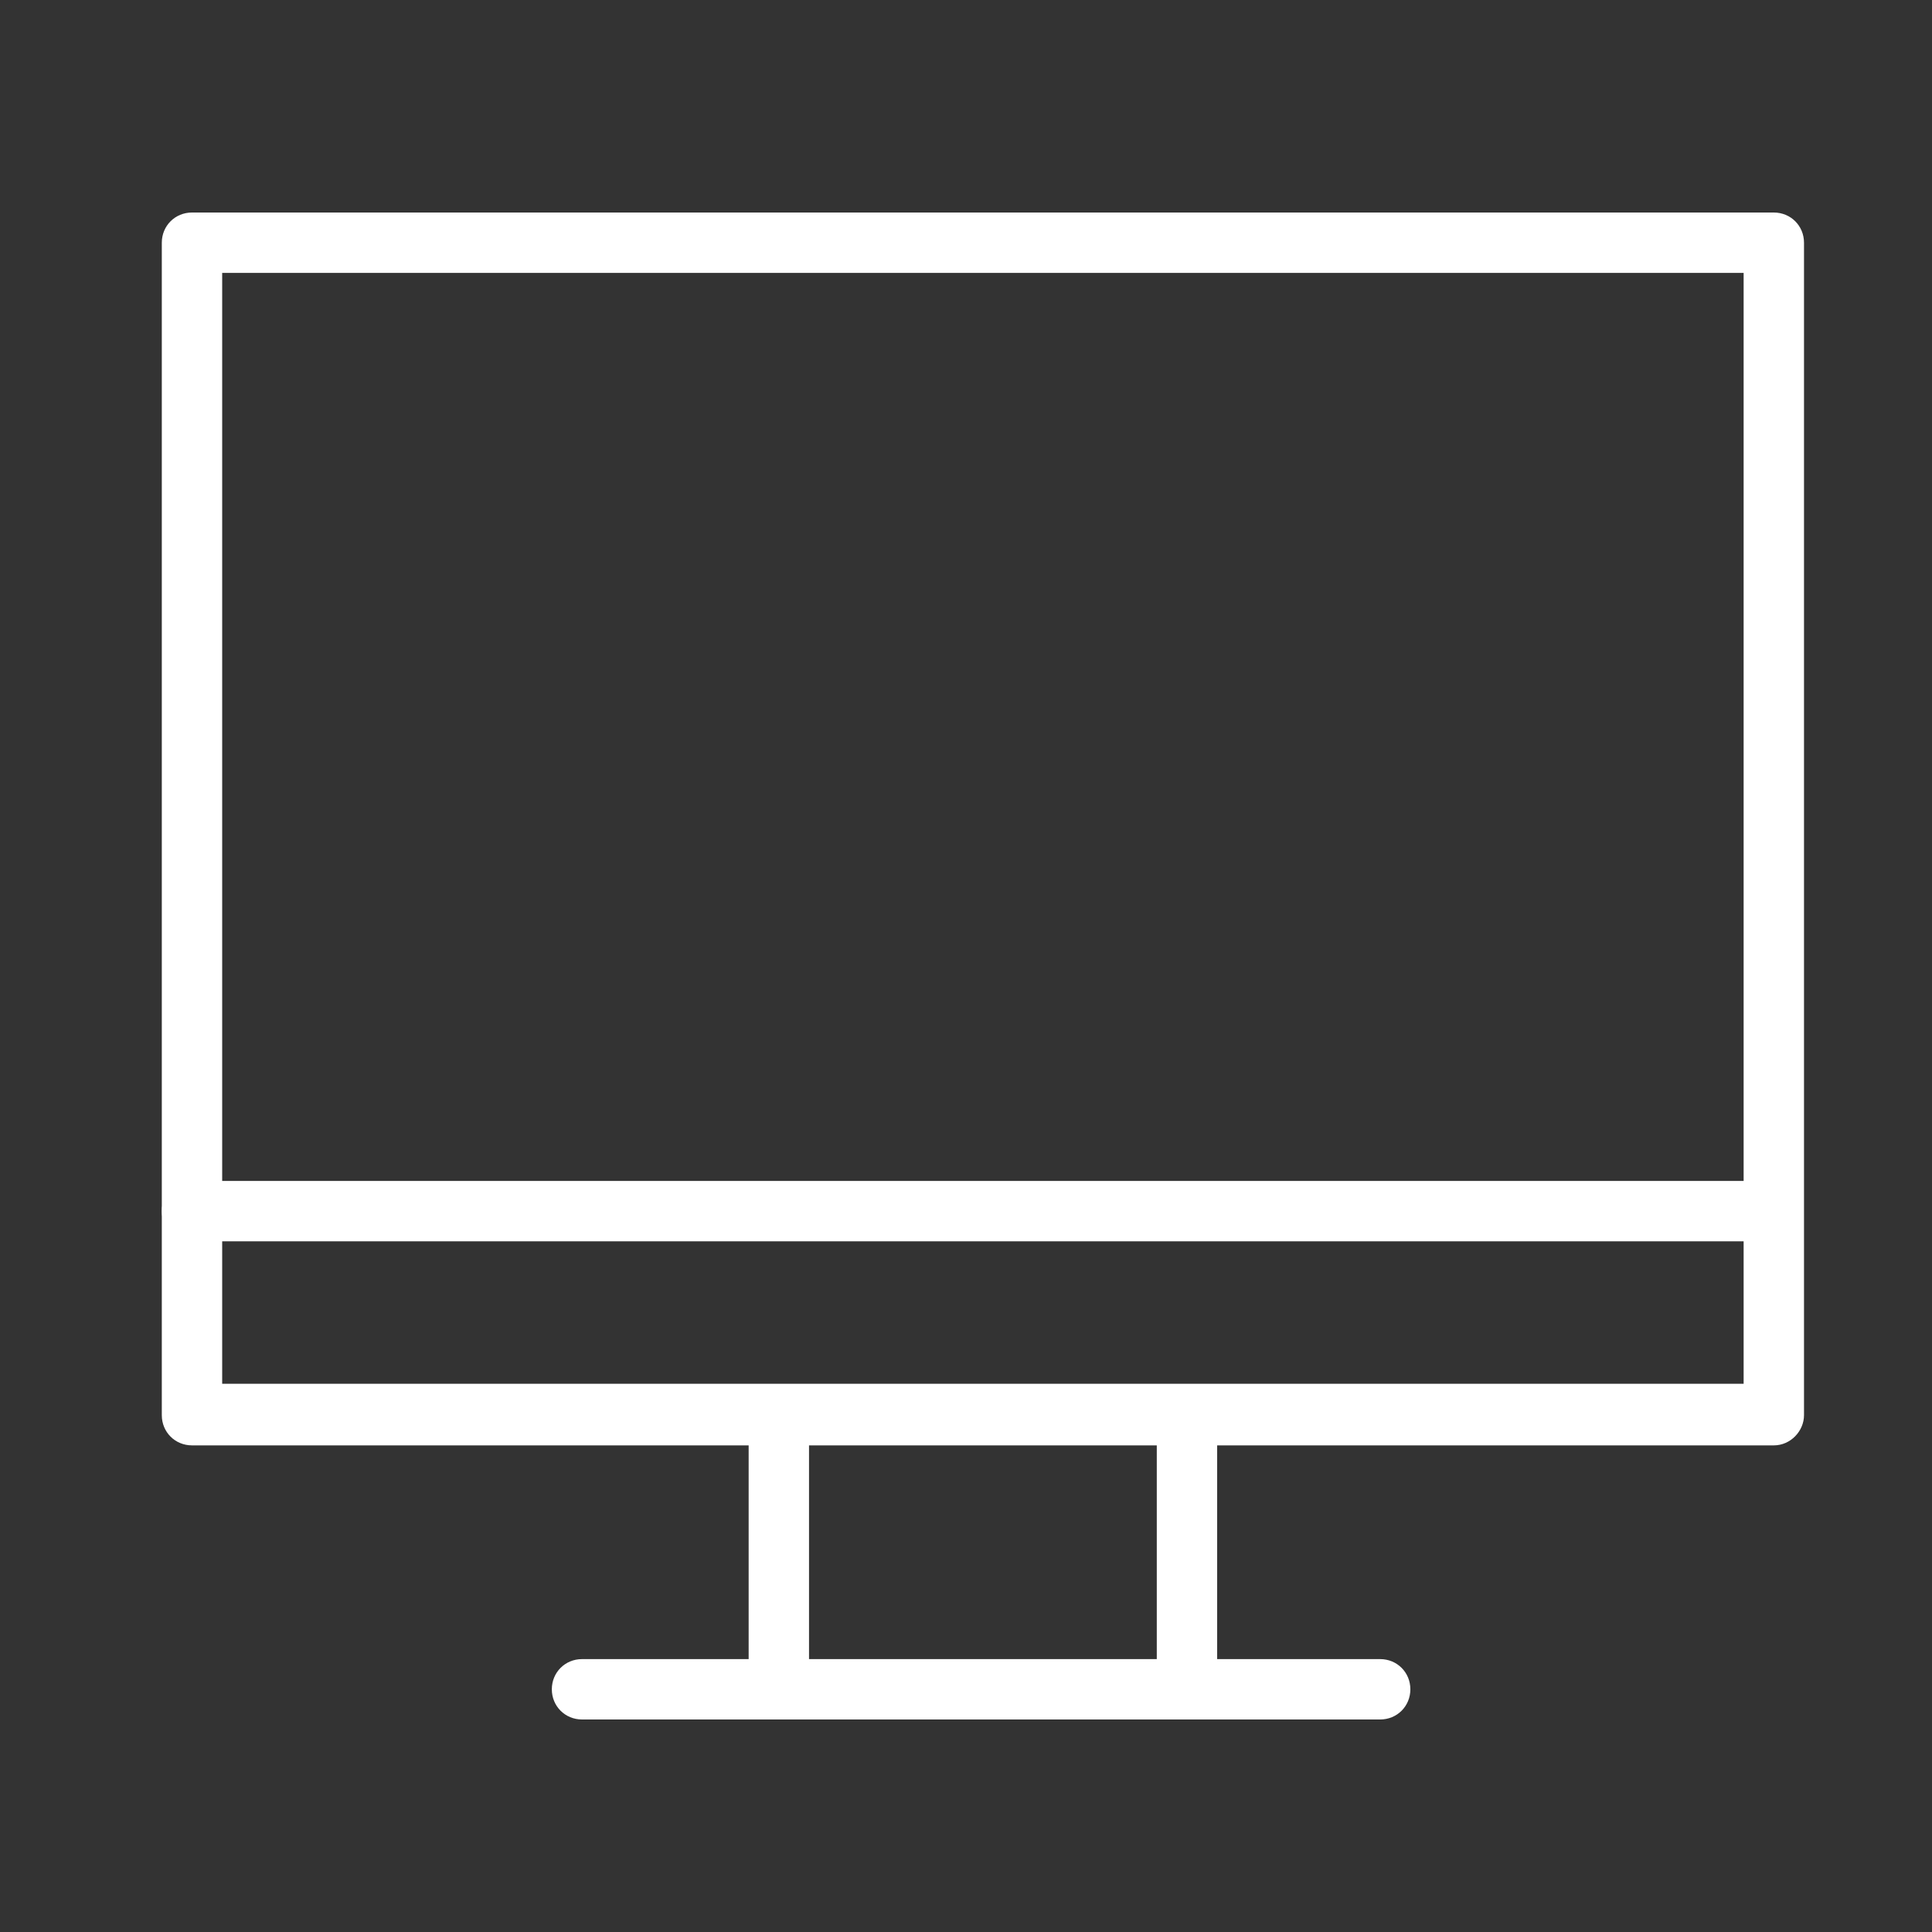<?xml version="1.0" encoding="utf-8"?>
<!-- Generator: Adobe Illustrator 26.5.0, SVG Export Plug-In . SVG Version: 6.00 Build 0)  -->
<svg version="1.1" id="Layer_1" xmlns="http://www.w3.org/2000/svg" xmlns:xlink="http://www.w3.org/1999/xlink" x="0px" y="0px"
	 viewBox="0 0 16 16" style="enable-background:new 0 0 16 16;" xml:space="preserve">
<rect x="0" y="0" width="16" height="16" fill="#333333" stroke="none"/>
<style type="text/css">
	.st0{display:none;fill:#231F20;}
	.st1{fill:#FFFFFF;}
	.st2{fill:#2B2B2D;}
</style>
<g>
	<g>
		<path class="st1" d="M14.69,11.9H1.59c-0.1,0-0.18-0.08-0.18-0.18V2.01c0-0.1,0.08-0.18,0.18-0.18h13.1c0.1,0,0.18,0.08,0.18,0.18
			v9.71C14.88,11.82,14.79,11.9,14.69,11.9z M1.77,11.53h12.73V2.19H1.77V11.53z"/>
		<path class="st1" d="M14.69,11.97H1.59c-0.14,0-0.25-0.11-0.25-0.25V2.01c0-0.14,0.11-0.25,0.25-0.25h13.1
			c0.14,0,0.25,0.11,0.25,0.25v9.71C14.94,11.85,14.83,11.97,14.69,11.97z M1.59,1.89c-0.06,0-0.12,0.05-0.12,0.12v9.71
			c0,0.06,0.05,0.12,0.12,0.12h13.1c0.06,0,0.12-0.05,0.12-0.12V2.01c0-0.06-0.05-0.12-0.12-0.12H1.59z M14.51,11.6H1.77
			c-0.04,0-0.07-0.03-0.07-0.07V2.19c0-0.04,0.03-0.07,0.07-0.07h12.73c0.04,0,0.07,0.03,0.07,0.07v9.34
			C14.58,11.57,14.54,11.6,14.51,11.6z M1.84,11.46h12.6v-9.2H1.84V11.46z"/>
	</g>
	<g>
		<path class="st1" d="M6.45,14.01c-0.1,0-0.18-0.08-0.18-0.18v-2.11c0-0.1,0.08-0.18,0.18-0.18c0.1,0,0.18,0.08,0.18,0.18v2.11
			C6.64,13.92,6.55,14.01,6.45,14.01z"/>
		<path class="st1" d="M6.45,14.08c-0.14,0-0.25-0.11-0.25-0.25v-2.11c0-0.14,0.11-0.25,0.25-0.25c0.14,0,0.25,0.11,0.25,0.25v2.11
			C6.71,13.96,6.59,14.08,6.45,14.08z M6.45,11.6c-0.06,0-0.12,0.05-0.12,0.12v2.11c0,0.06,0.05,0.12,0.12,0.12
			c0.06,0,0.12-0.05,0.12-0.12v-2.11C6.57,11.65,6.51,11.6,6.45,11.6z"/>
	</g>
	<g>
		<path class="st1" d="M9.84,14.01c-0.1,0-0.18-0.08-0.18-0.18v-2.11c0-0.1,0.08-0.18,0.18-0.18c0.1,0,0.18,0.08,0.18,0.18v2.11
			C10.02,13.92,9.94,14.01,9.84,14.01z"/>
		<path class="st1" d="M9.83,14.08c-0.14,0-0.25-0.11-0.25-0.25v-2.11c0-0.14,0.11-0.25,0.25-0.25s0.25,0.11,0.25,0.25v2.11
			C10.09,13.96,9.97,14.08,9.83,14.08z M9.83,11.6c-0.06,0-0.12,0.05-0.12,0.12v2.11c0,0.06,0.05,0.12,0.12,0.12
			c0.06,0,0.12-0.05,0.12-0.12v-2.11C9.95,11.65,9.9,11.6,9.83,11.6z"/>
	</g>
	<g>
		<path class="st1" d="M14.5,10.21H1.59c-0.1,0-0.18-0.08-0.18-0.18c0-0.1,0.08-0.18,0.18-0.18H14.5c0.1,0,0.18,0.08,0.18,0.18
			C14.68,10.13,14.6,10.21,14.5,10.21z"/>
		<path class="st1" d="M14.5,10.28H1.59c-0.14,0-0.25-0.11-0.25-0.25c0-0.14,0.11-0.25,0.25-0.25H14.5c0.14,0,0.25,0.11,0.25,0.25
			C14.75,10.16,14.63,10.28,14.5,10.28z M1.59,9.91c-0.06,0-0.12,0.05-0.12,0.12c0,0.06,0.05,0.12,0.12,0.12H14.5
			c0.06,0,0.12-0.05,0.12-0.12c0-0.06-0.05-0.12-0.12-0.12H1.59z"/>
	</g>
	<g>
		<path class="st1" d="M11.43,14.18H4.82c-0.1,0-0.18-0.08-0.18-0.18s0.08-0.18,0.18-0.18h6.61c0.1,0,0.18,0.08,0.18,0.18
			S11.54,14.18,11.43,14.18z"/>
		<path class="st1" d="M11.43,14.24H4.82c-0.14,0-0.25-0.11-0.25-0.25s0.11-0.25,0.25-0.25h6.61c0.14,0,0.25,0.11,0.25,0.25
			S11.57,14.24,11.43,14.24z M4.82,13.88c-0.06,0-0.12,0.05-0.12,0.12c0,0.06,0.05,0.12,0.12,0.12h6.61c0.06,0,0.12-0.05,0.12-0.12
			c0-0.06-0.05-0.12-0.12-0.12H4.82z"/>
	</g>
</g>
</svg>
